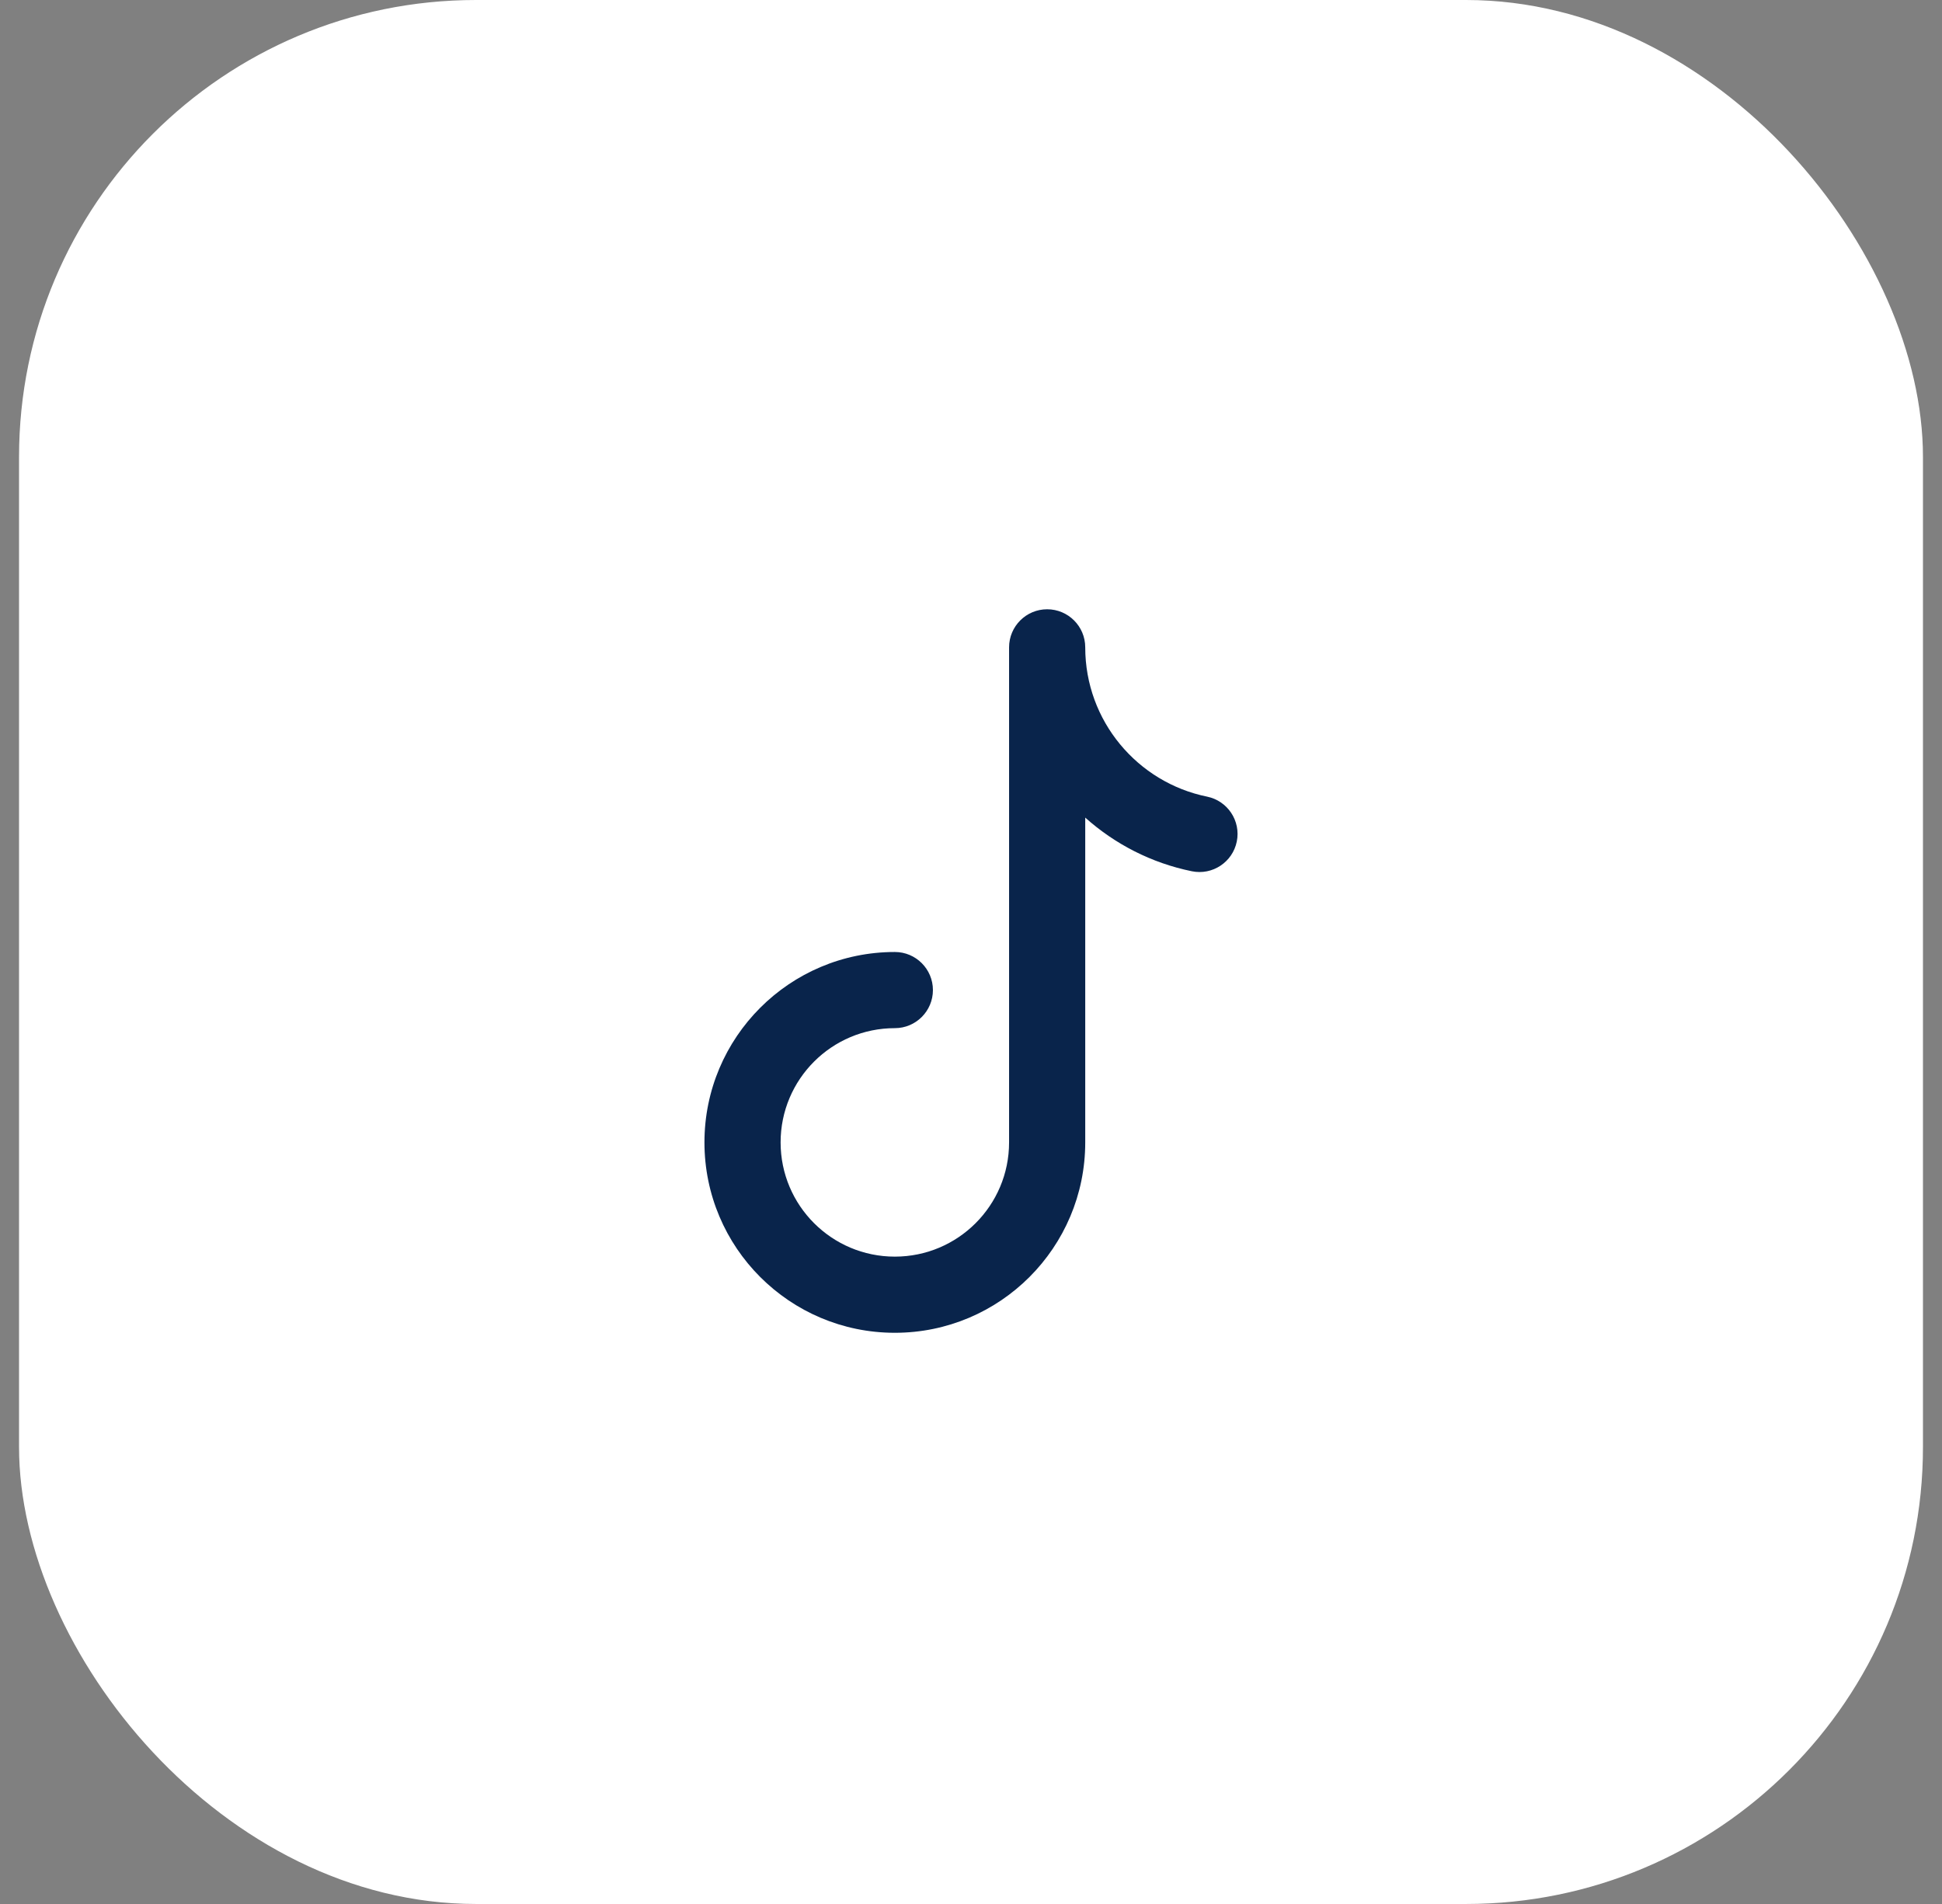 <svg width="51" height="50" viewBox="0 0 51 50" fill="none" xmlns="http://www.w3.org/2000/svg">
<rect x="0" y="0" width="51" height="50" fill="#808080" stroke="none"/>
<g id="Group 458">
<rect id="Rectangle 6" x="0.5" width="50" height="50" rx="12" fill="white"/>
<g id="tiktok_line">
<path id="&#232;&#183;&#175;&#229;&#190;&#132;" fill-rule="evenodd" clip-rule="evenodd" d="M27.5 16C28.052 16 28.5 16.448 28.5 17C28.5 18.933 29.874 20.549 31.699 20.92C32.24 21.03 32.59 21.558 32.48 22.099C32.37 22.64 31.842 22.99 31.301 22.88C30.239 22.664 29.278 22.167 28.5 21.471V30C28.5 32.761 26.261 35 23.5 35C20.739 35 18.5 32.761 18.5 30C18.5 27.239 20.739 25 23.5 25C24.052 25 24.5 25.448 24.5 26C24.5 26.552 24.052 27 23.5 27C21.843 27 20.5 28.343 20.5 30C20.5 31.657 21.843 33 23.5 33C25.157 33 26.5 31.657 26.5 30V17C26.5 16.448 26.948 16 27.5 16Z" fill="#09244B"/>
</g>
</g>
</svg>
